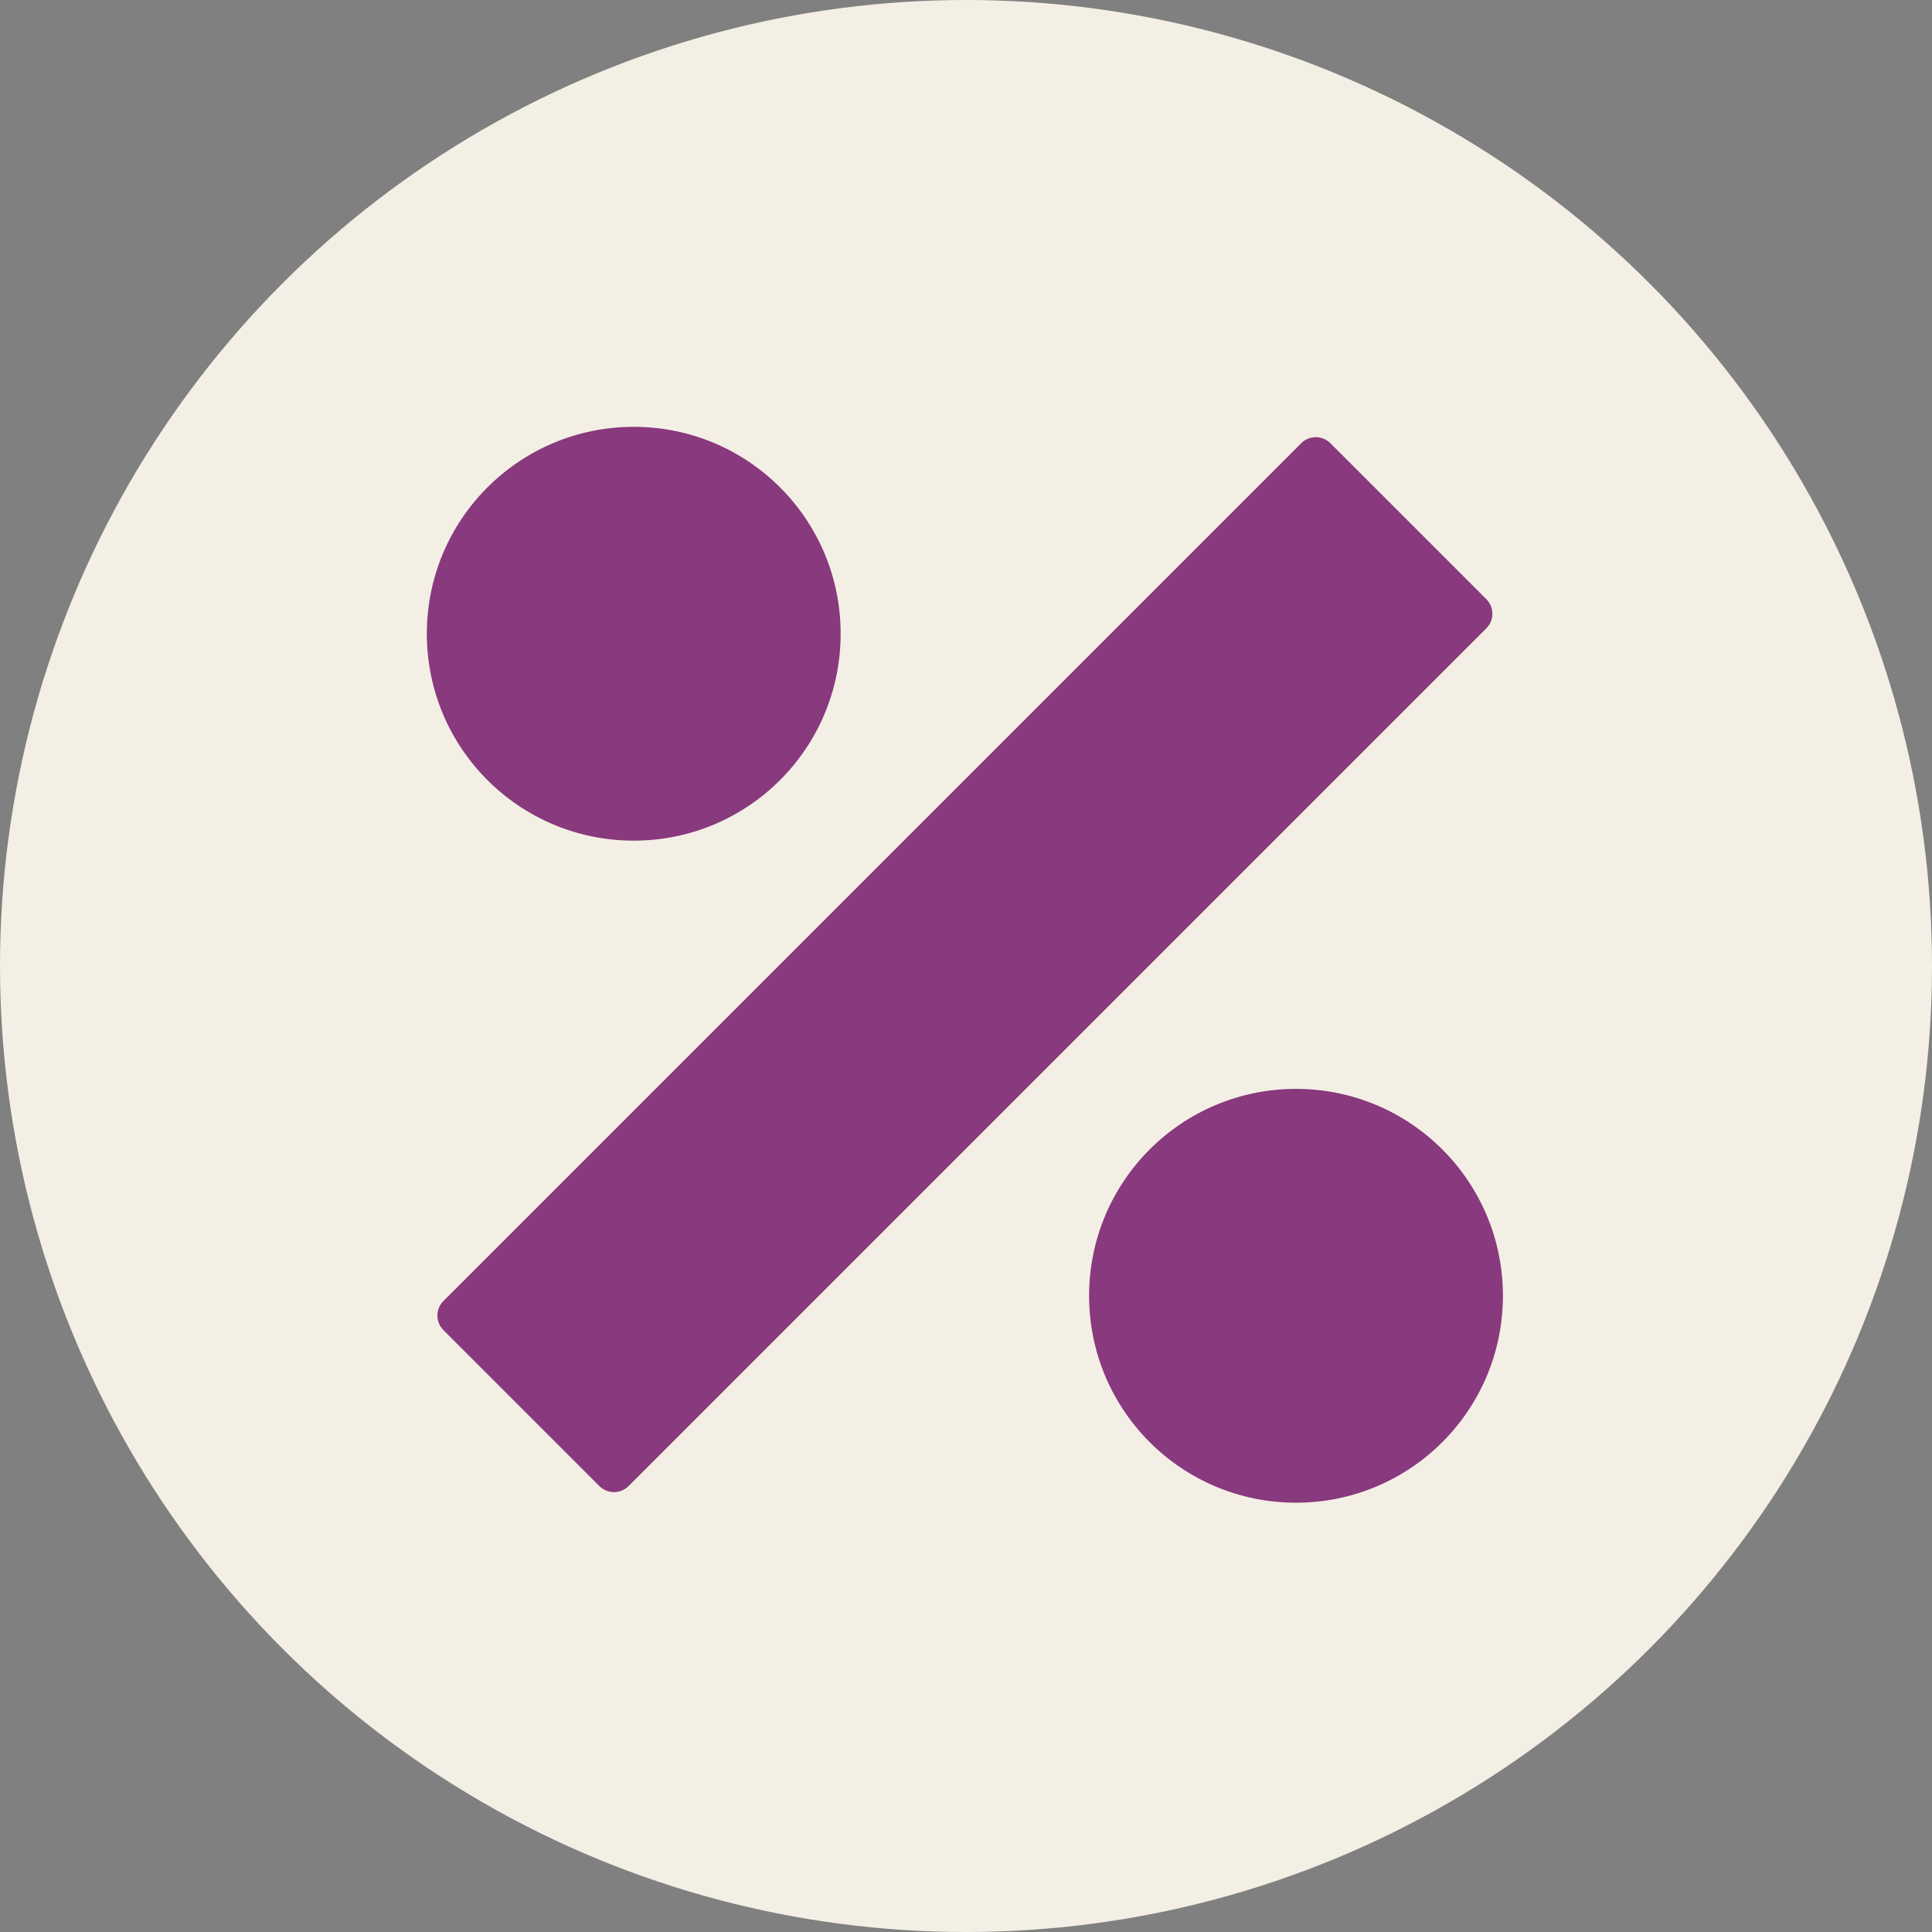 <?xml version="1.0" encoding="UTF-8"?>
<svg xmlns="http://www.w3.org/2000/svg" viewBox="0 0 86 86">
  <rect x="0" y="0" width="86" height="86" fill="#808080" stroke="none"/>
  <defs>
    <style>
      .cls-1 {
        fill: #f3efe5;
      }

      .cls-2 {
        fill: #89397d;
        fill-rule: evenodd;
      }
    </style>
  </defs>
  <g id="Layer_2" data-name="Layer 2">
    <circle class="cls-1" cx="43" cy="43" r="43"/>
  </g>
  <g id="Percent">
    <g id="discount-percent--store-shop-shops-stores-discount-coupon">
      <path id="Union" class="cls-2" d="M28.21,19c-5.09,0-9.21,4.12-9.21,9.21s4.12,9.21,9.21,9.21,9.21-4.12,9.21-9.21-4.12-9.21-9.21-9.21ZM48.48,57.68c0-5.09,4.12-9.21,9.21-9.21s9.21,4.12,9.21,9.21-4.12,9.21-9.21,9.21-9.21-4.12-9.21-9.21ZM57.92,19.73c.36-.36.94-.36,1.3,0l6.94,6.94c.36.36.36.94,0,1.3l-38.18,38.18c-.36.36-.94.36-1.3,0l-6.94-6.94c-.36-.36-.36-.94,0-1.3L57.92,19.73Z"/>
    </g>
  </g>
</svg>